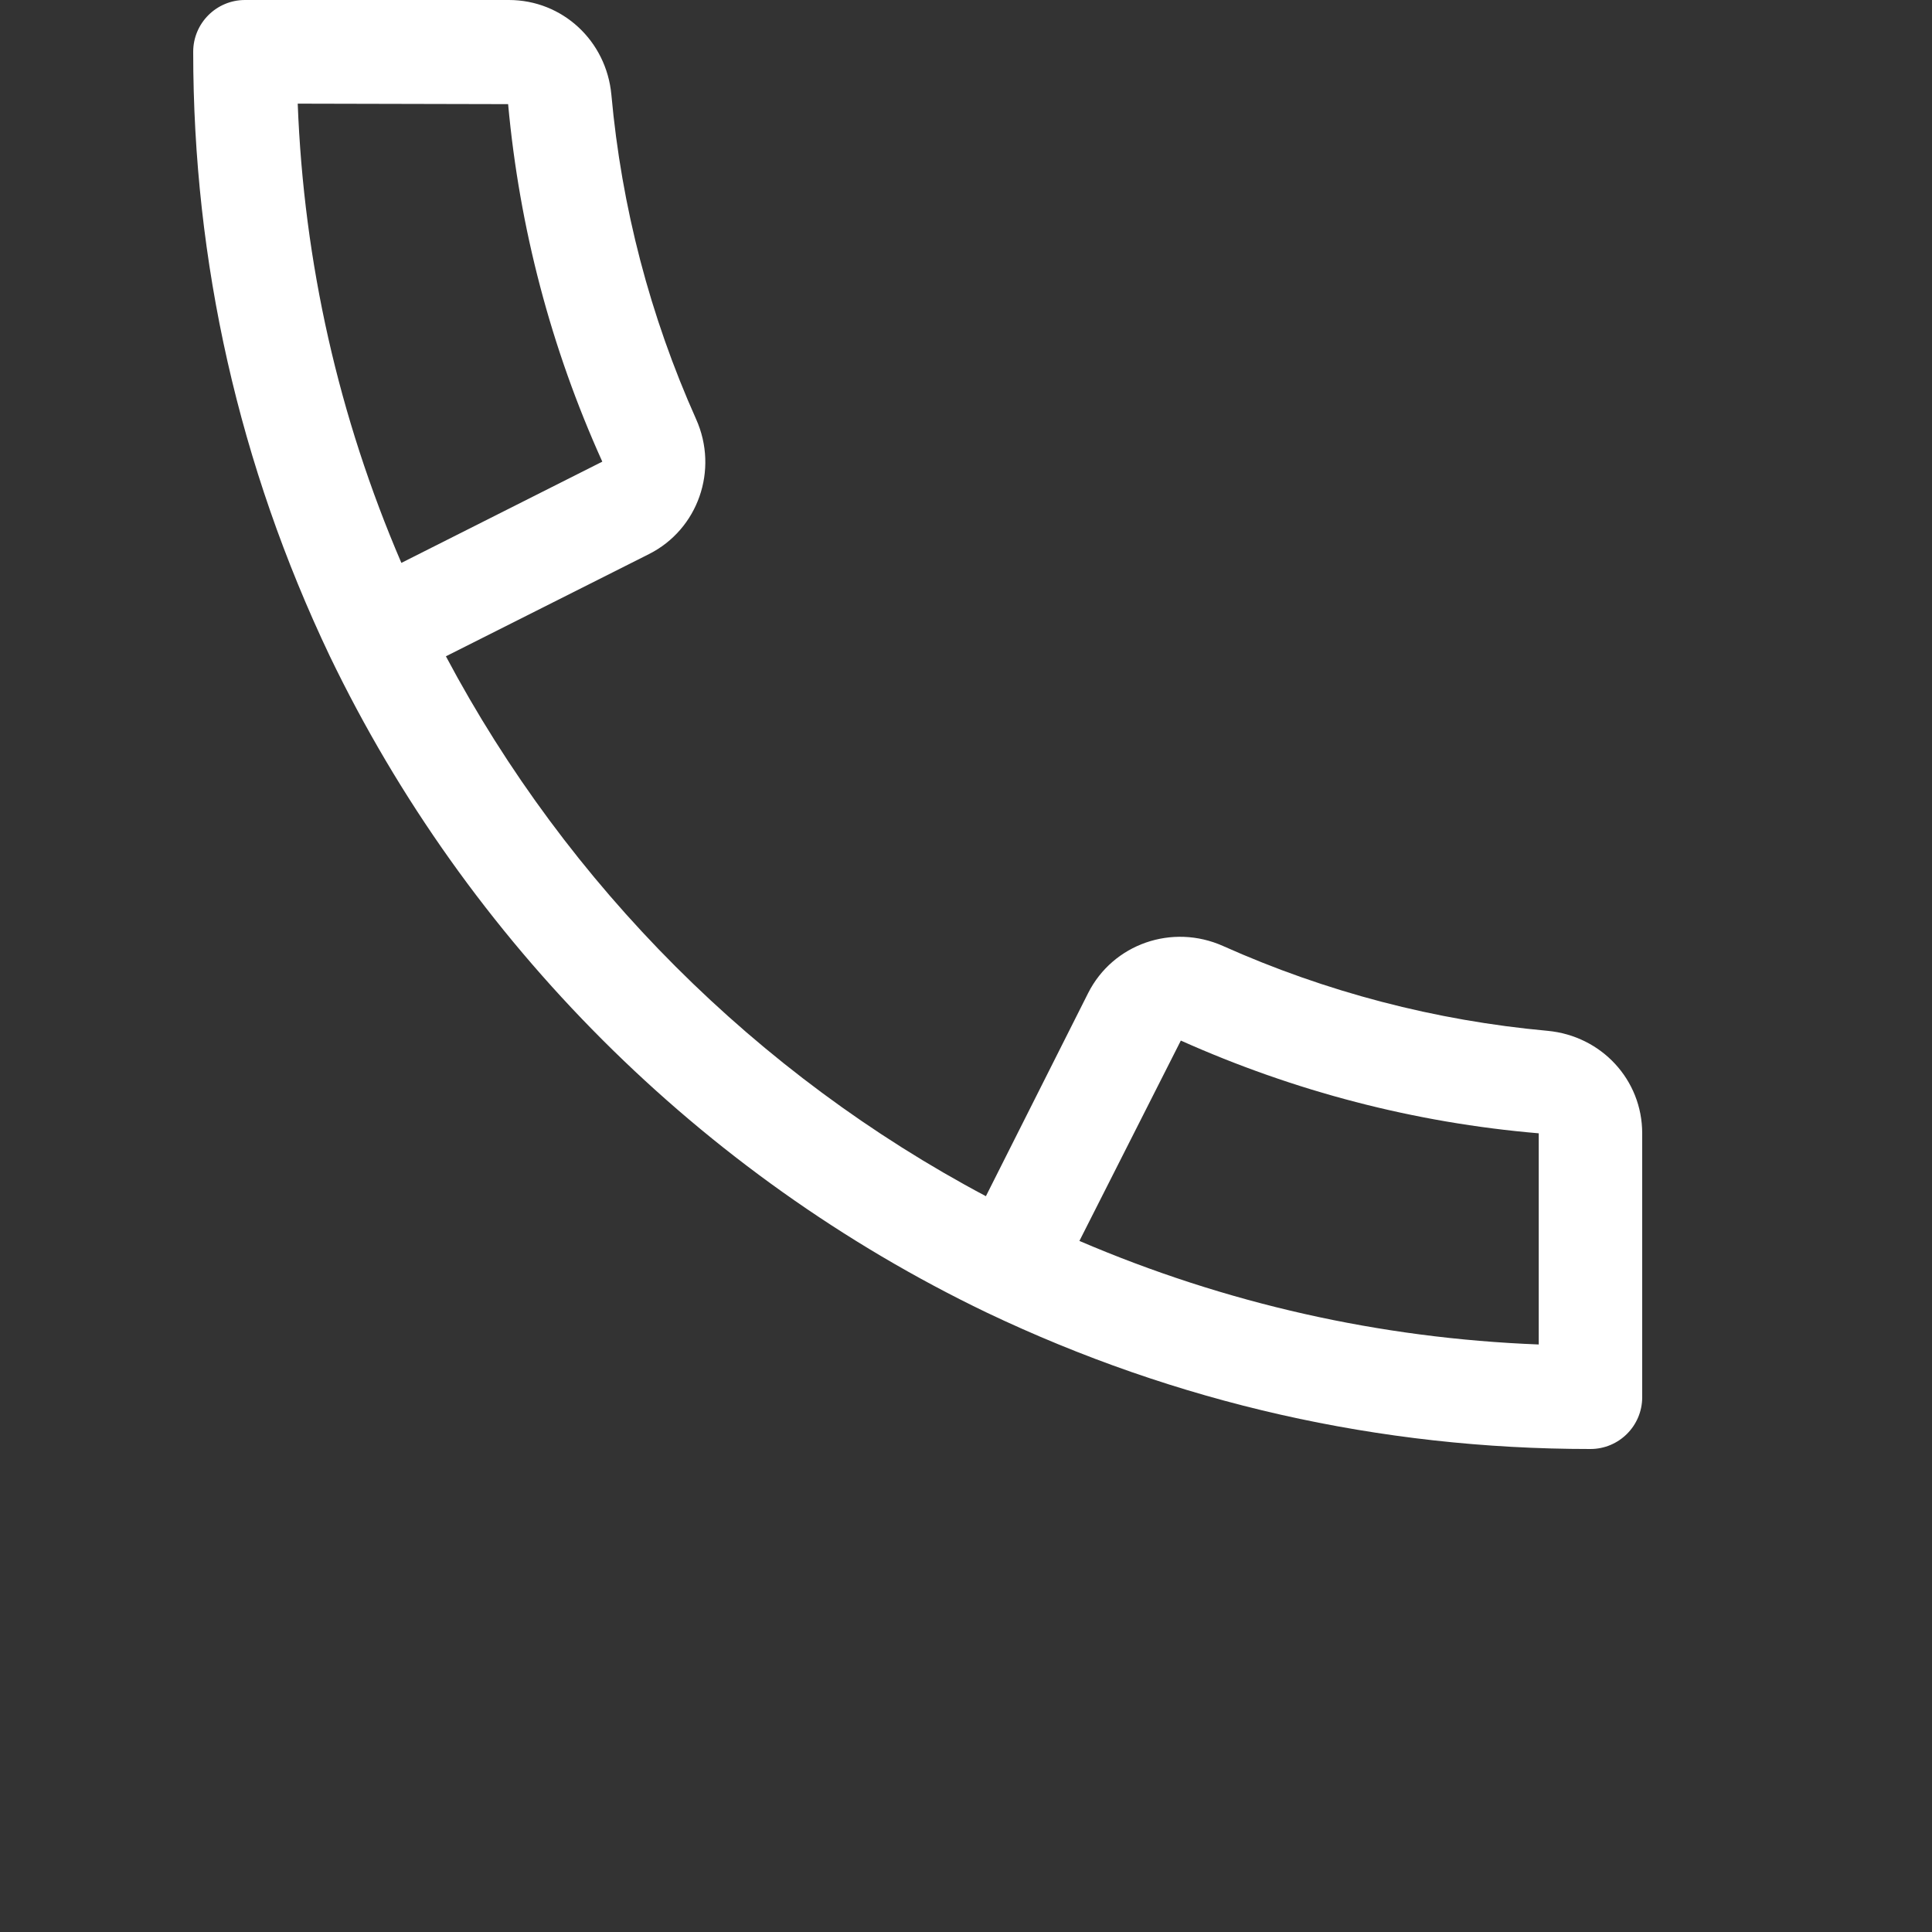 <svg width="20" height="20" viewBox="0 0 20 20" fill="none" xmlns="http://www.w3.org/2000/svg">
<rect x="0" y="0" width="20" height="20" fill="#333333" stroke="none"/>
<path d="M16.02 10.671C14.858 10.565 13.728 10.27 12.661 9.793C12.135 9.558 11.521 9.771 11.264 10.281L10.206 12.383C7.834 11.124 5.875 9.165 4.616 6.794L6.718 5.736C7.226 5.48 7.442 4.866 7.206 4.339C6.729 3.272 6.434 2.143 6.329 0.981C6.277 0.422 5.822 0 5.268 0H2.536C2.24 0 2 0.24 2 0.536C2 2.717 2.476 4.82 3.413 6.79C4.837 9.749 7.251 12.163 10.213 13.587C12.18 14.524 14.283 15 16.464 15C16.76 15 17 14.76 17 14.464V11.732C17 11.178 16.578 10.723 16.02 10.671ZM3.082 1.073L5.26 1.078C5.377 2.357 5.703 3.602 6.235 4.779L4.155 5.827C3.505 4.314 3.145 2.719 3.082 1.073ZM15.929 13.918C14.282 13.854 12.686 13.494 11.174 12.846L12.224 10.772C13.398 11.297 14.643 11.623 15.929 11.732V13.918Z" fill="white"/>
</svg>
